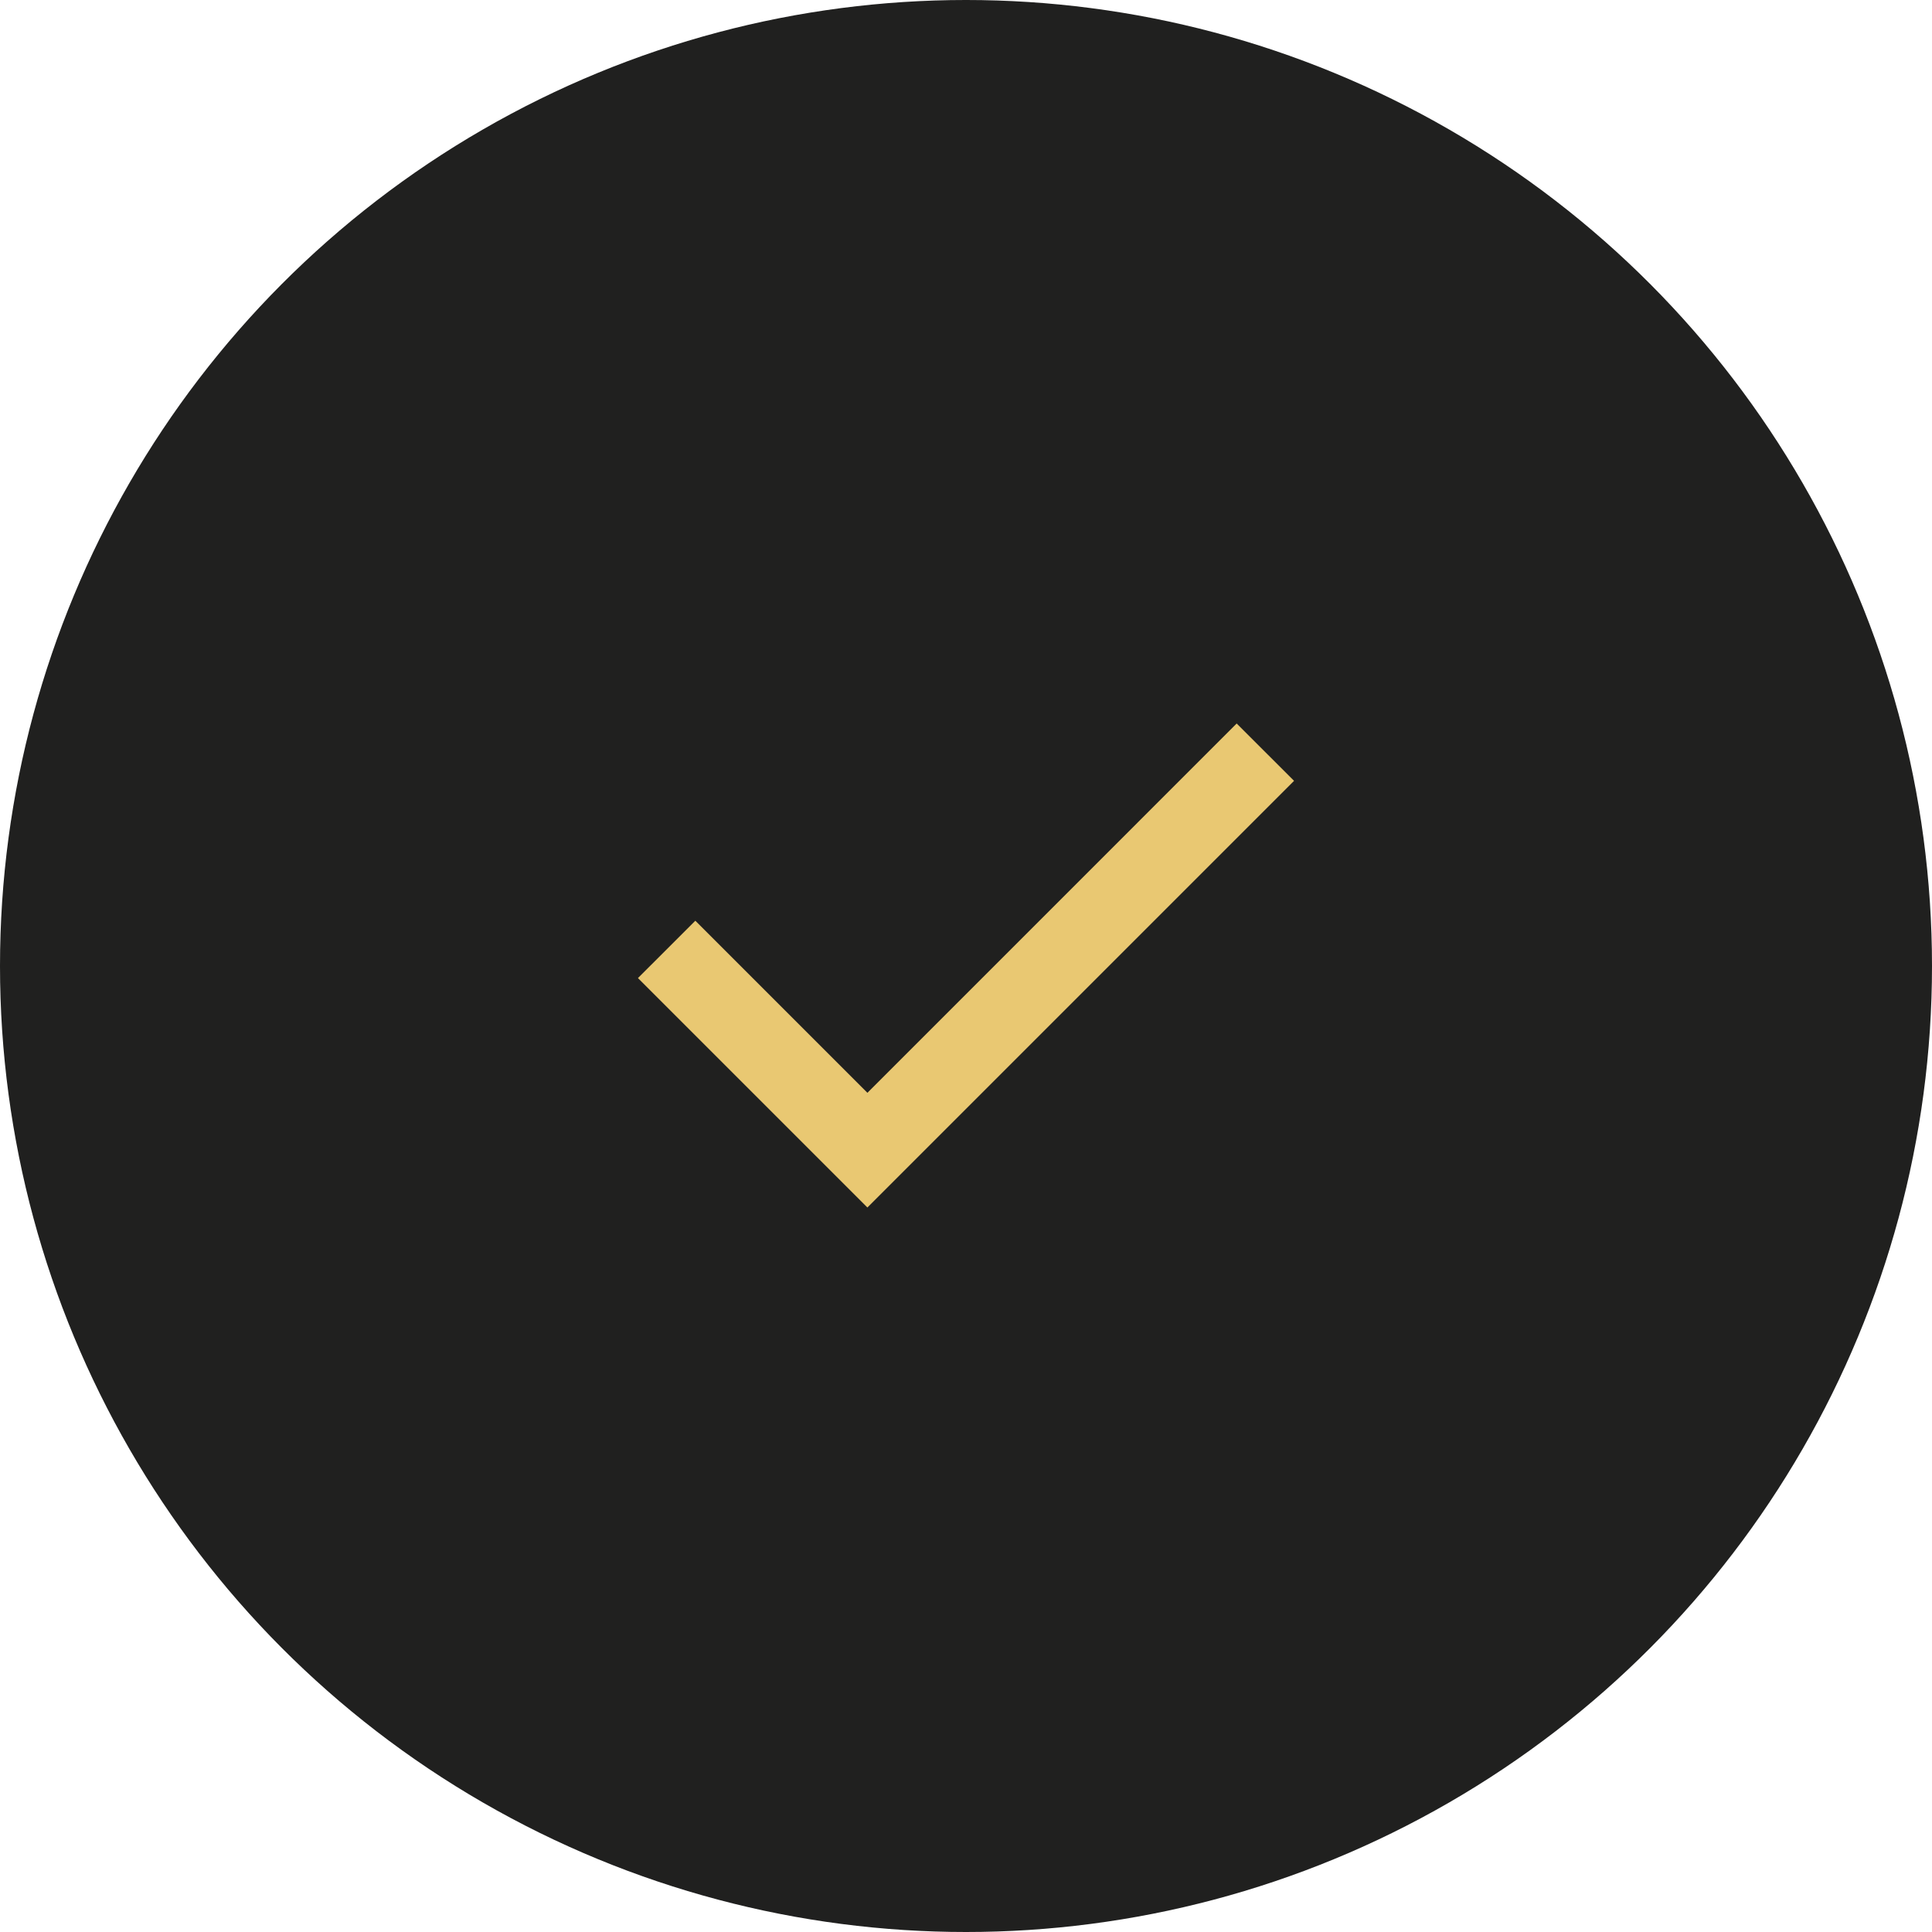 <svg width="60" height="60" viewBox="0 0 60 60" fill="none" xmlns="http://www.w3.org/2000/svg">
<g id="Frame 1261153029">
<circle id="Ellipse 9" cx="30" cy="30" r="30" fill="#20201F"/>
<g id="check">
<mask id="mask0_1272_2116" style="mask-type:alpha" maskUnits="userSpaceOnUse" x="15" y="15" width="30" height="30">
<rect id="Bounding box" x="15" y="15" width="30" height="30" fill="#D9D9D9"/>
</mask>
<g mask="url(#mask0_1272_2116)">
<path id="check_2" d="M26.938 37.5L19.812 30.375L21.594 28.594L26.938 33.938L38.406 22.469L40.188 24.25L26.938 37.5Z" fill="#E9C872"/>
</g>
</g>
</g>
</svg>
